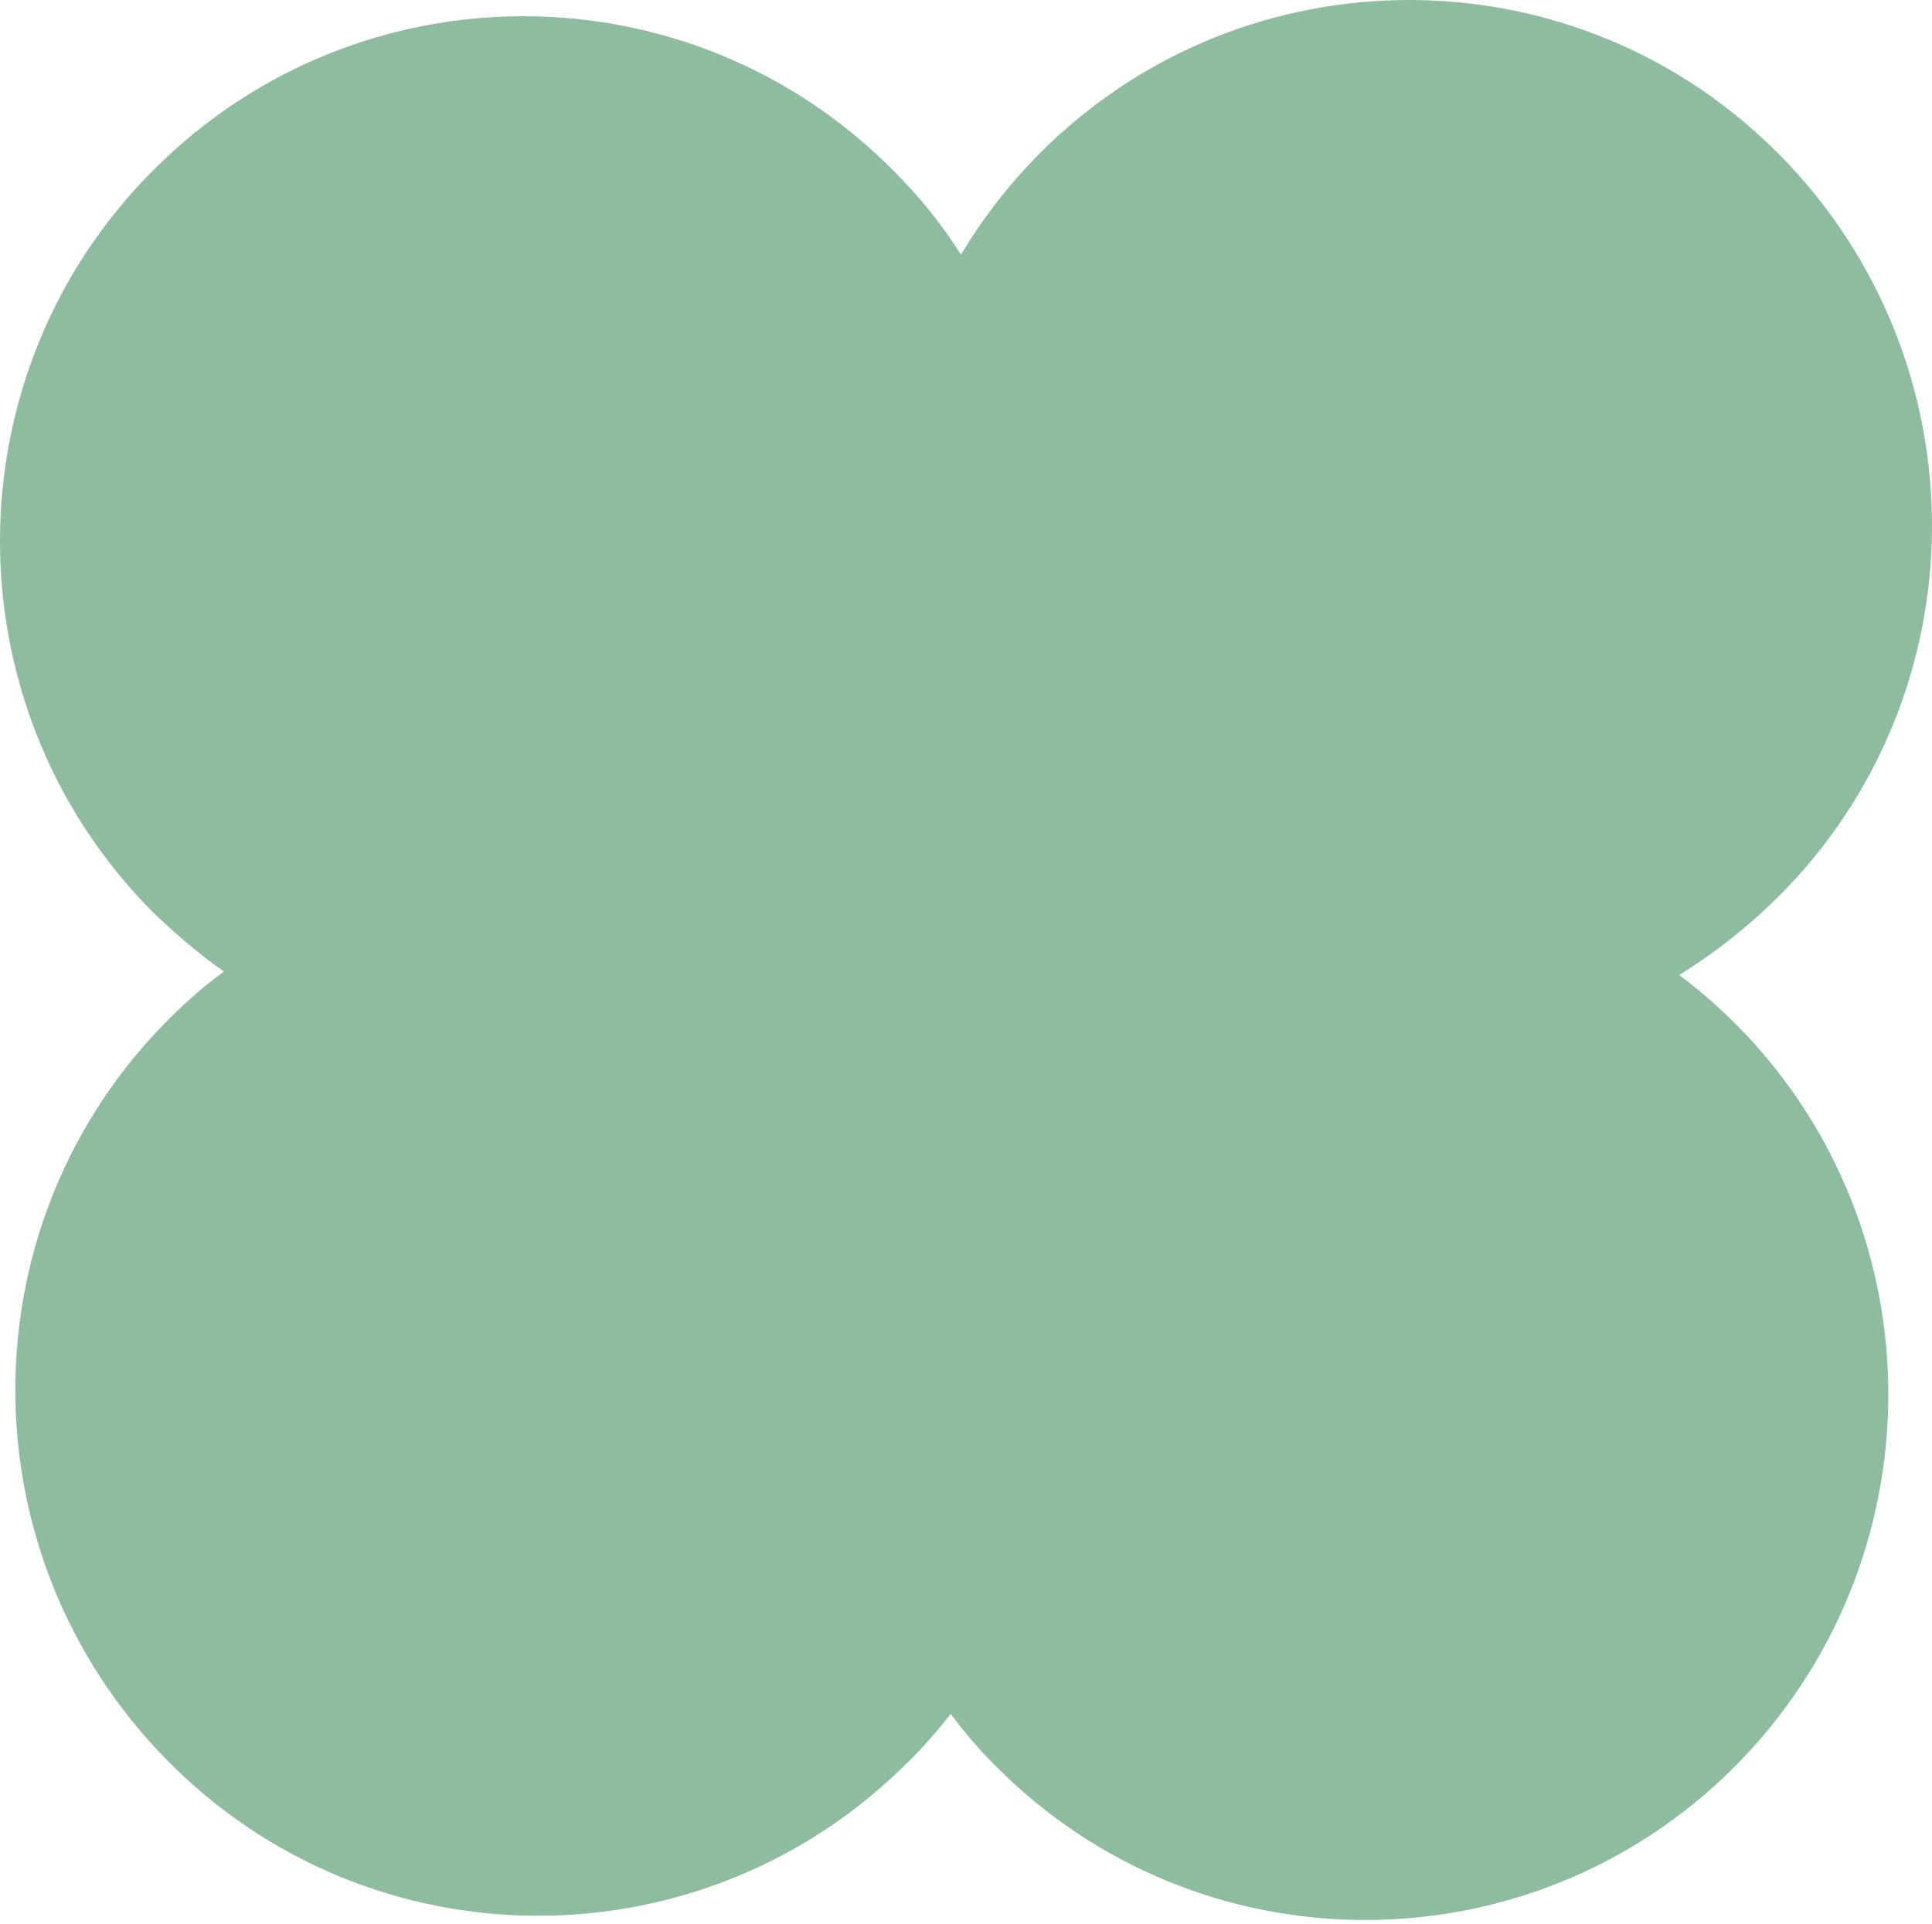 <svg width="244" height="243" viewBox="0 0 244 243" fill="none" xmlns="http://www.w3.org/2000/svg">
<path d="M218.943 223.289C193.07 249.052 151.201 248.951 125.544 222.863C123.5 220.811 121.788 218.766 120.068 216.497C118.348 218.658 116.528 220.811 114.485 222.754C88.611 248.517 46.743 248.409 21.085 222.321C-4.573 196.232 -4.465 154.3 21.517 128.537C23.661 126.385 25.913 124.441 28.28 122.714C25.057 120.453 22.049 117.867 19.149 115.063C-6.508 89.084 -6.4 47.043 19.581 21.28C45.455 -4.483 87.323 -4.375 112.981 21.706C116.204 24.943 118.996 28.396 121.356 32.168C124.148 27.529 127.472 23.216 131.451 19.228C157.317 -6.535 199.193 -6.427 224.851 19.662C250.508 45.75 250.4 87.682 224.419 113.445C220.555 117.216 216.475 120.453 212.072 123.148C214.648 125.091 217.008 127.136 219.375 129.505C245.033 155.485 244.817 197.417 218.943 223.289Z" fill="#8EBC9E"/>
</svg>
